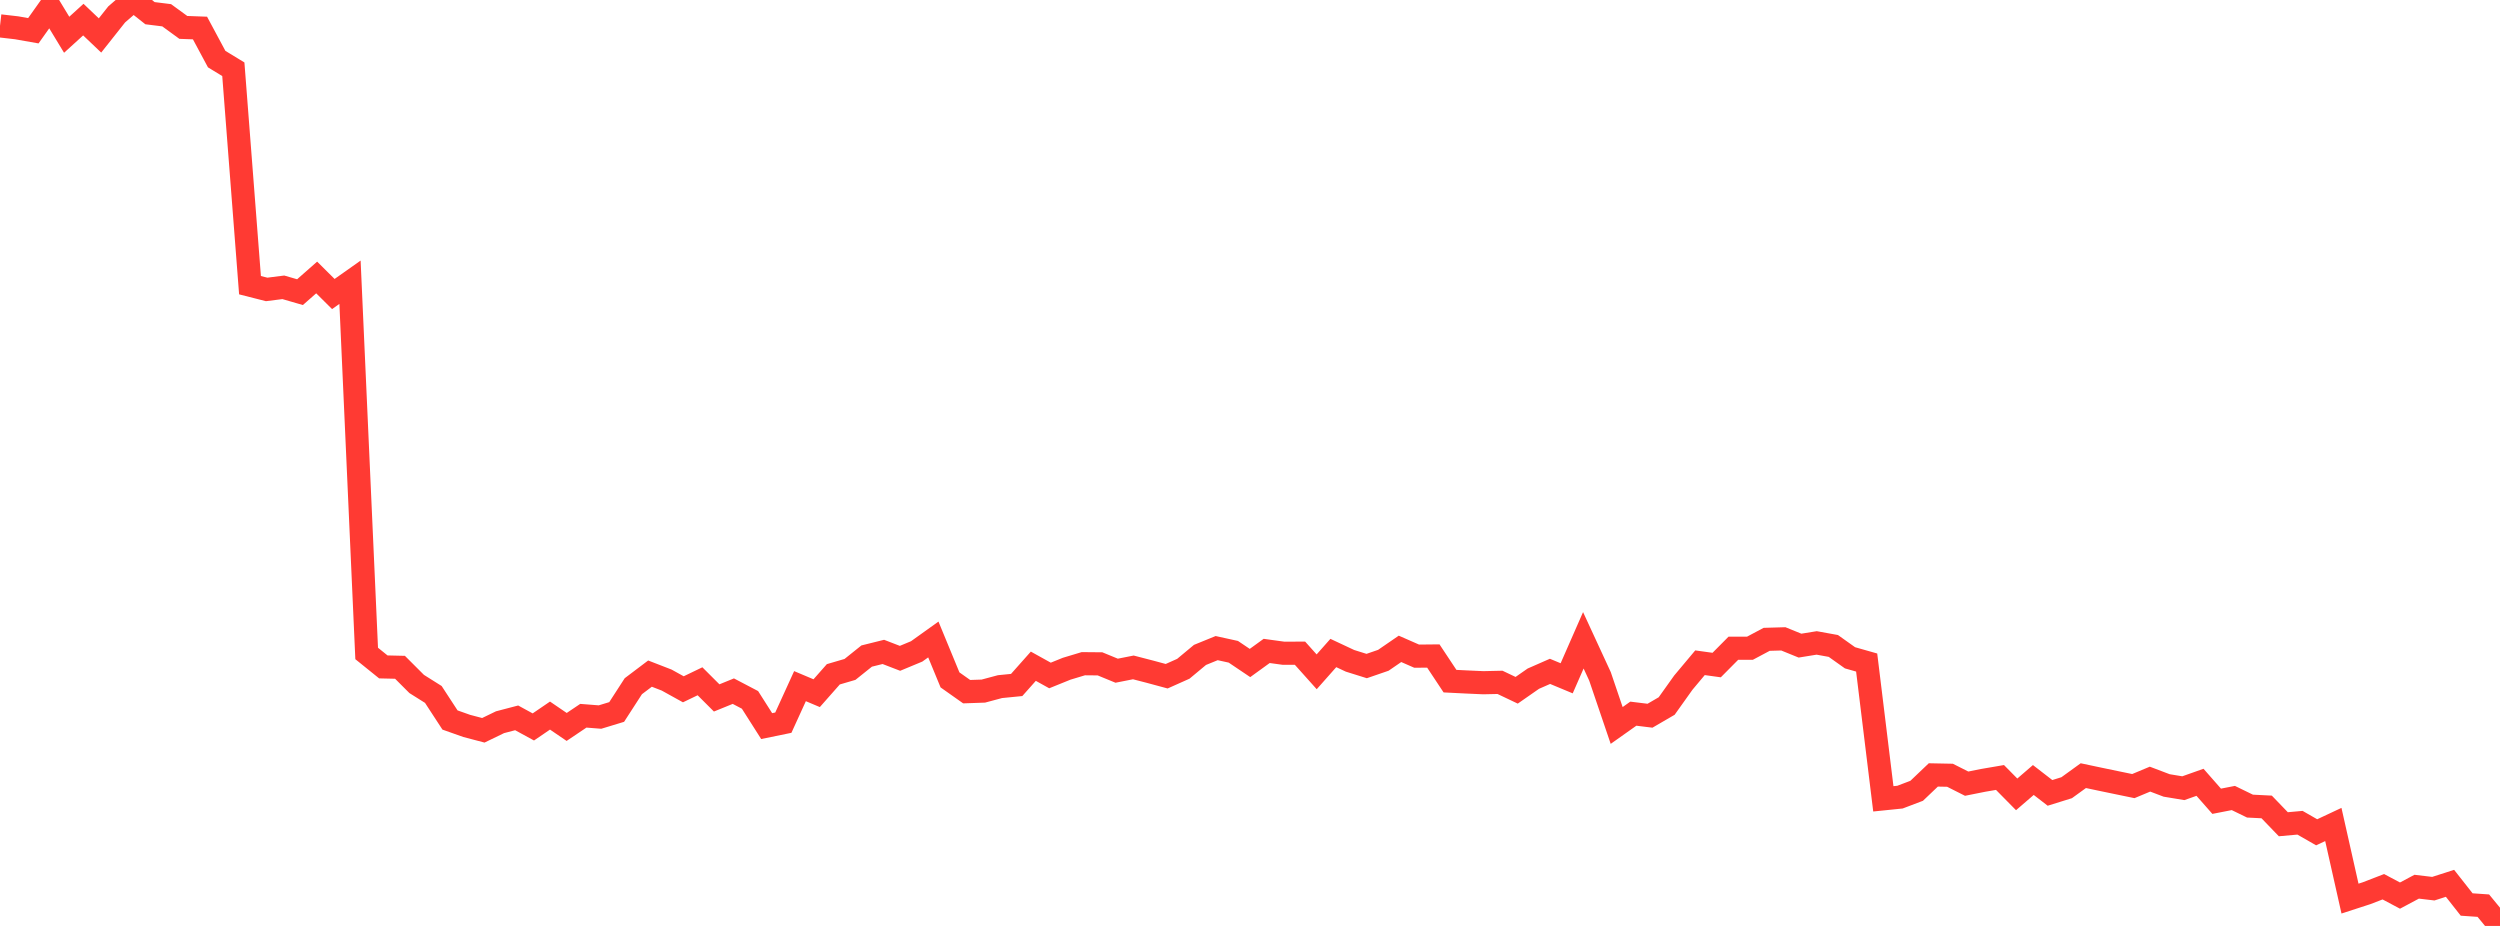 <?xml version="1.0" standalone="no"?>
<!DOCTYPE svg PUBLIC "-//W3C//DTD SVG 1.1//EN" "http://www.w3.org/Graphics/SVG/1.1/DTD/svg11.dtd">

<svg width="135" height="50" viewBox="0 0 135 50" preserveAspectRatio="none" 
  xmlns="http://www.w3.org/2000/svg"
  xmlns:xlink="http://www.w3.org/1999/xlink">


<polyline points="0.0, 1.397 0.9, 1.501 1.8, 1.66 2.7, 0.393 3.6, 1.877 4.5, 1.059 5.4, 1.915 6.3, 0.779 7.2, 0.0 8.1, 0.712 9.0, 0.824 9.9, 1.48 10.8, 1.513 11.7, 3.191 12.6, 3.74 13.5, 15.4 14.4, 15.629 15.3, 15.515 16.2, 15.776 17.1, 14.983 18.0, 15.877 18.9, 15.241 19.8, 35.287 20.7, 36.013 21.6, 36.034 22.5, 36.934 23.4, 37.5 24.3, 38.88 25.2, 39.199 26.1, 39.436 27.0, 39 27.9, 38.764 28.8, 39.255 29.7, 38.641 30.6, 39.255 31.5, 38.65 32.4, 38.721 33.3, 38.447 34.2, 37.055 35.1, 36.375 36.0, 36.724 36.9, 37.222 37.8, 36.789 38.7, 37.688 39.6, 37.322 40.5, 37.794 41.4, 39.209 42.3, 39.024 43.2, 37.052 44.1, 37.432 45.0, 36.412 45.9, 36.148 46.8, 35.427 47.7, 35.203 48.6, 35.55 49.5, 35.176 50.4, 34.532 51.3, 36.714 52.2, 37.35 53.1, 37.319 54.0, 37.078 54.9, 36.989 55.8, 35.976 56.7, 36.476 57.6, 36.111 58.5, 35.84 59.4, 35.848 60.3, 36.218 61.2, 36.04 62.1, 36.273 63.0, 36.516 63.9, 36.114 64.8, 35.365 65.7, 34.998 66.6, 35.196 67.5, 35.802 68.4, 35.15 69.3, 35.274 70.2, 35.273 71.1, 36.278 72.0, 35.262 72.9, 35.684 73.8, 35.966 74.7, 35.656 75.6, 35.038 76.5, 35.433 77.4, 35.424 78.3, 36.782 79.2, 36.827 80.1, 36.867 81.0, 36.847 81.9, 37.275 82.8, 36.648 83.7, 36.253 84.6, 36.628 85.5, 34.576 86.4, 36.525 87.3, 39.175 88.2, 38.538 89.1, 38.649 90.0, 38.125 90.9, 36.862 91.8, 35.788 92.7, 35.913 93.6, 35.006 94.5, 35.003 95.4, 34.524 96.3, 34.498 97.2, 34.864 98.1, 34.718 99.0, 34.881 99.9, 35.521 100.8, 35.777 101.7, 43.137 102.6, 43.045 103.5, 42.703 104.4, 41.846 105.3, 41.864 106.2, 42.318 107.1, 42.138 108.0, 41.984 108.9, 42.896 109.8, 42.12 110.7, 42.816 111.6, 42.536 112.5, 41.885 113.4, 42.076 114.3, 42.263 115.2, 42.449 116.1, 42.073 117.0, 42.414 117.9, 42.563 118.8, 42.244 119.7, 43.268 120.6, 43.092 121.5, 43.53 122.4, 43.575 123.3, 44.509 124.2, 44.428 125.1, 44.944 126.0, 44.522 126.9, 48.524 127.8, 48.232 128.7, 47.884 129.6, 48.362 130.5, 47.882 131.4, 47.989 132.3, 47.699 133.2, 48.843 134.1, 48.905 135.0, 50.0" fill="none" stroke="#ff3a33" stroke-width="1.25"/>

</svg>